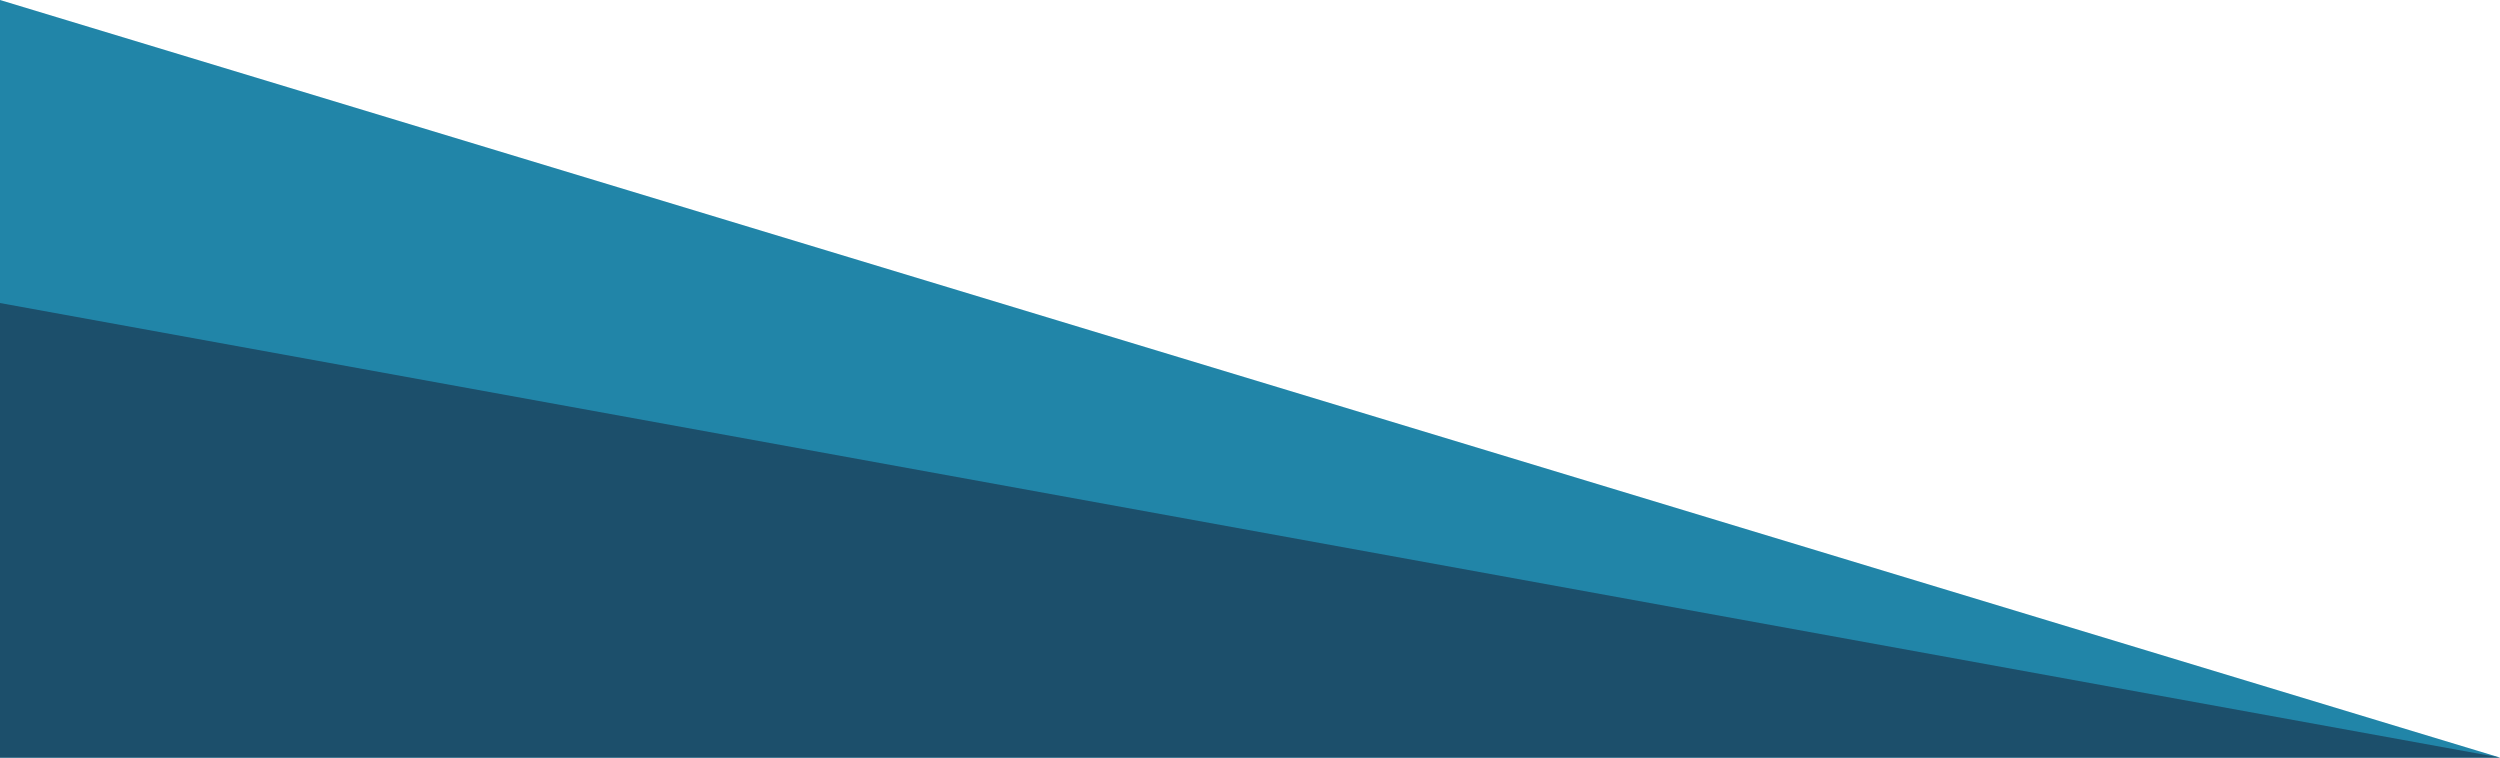<?xml version="1.0"?>
<svg xmlns="http://www.w3.org/2000/svg" viewBox="0 0 462 140" width="462" height="140" x="0" y="0"><defs><style>.cls-1{fill:#2185a8;}.cls-2{fill:#1c4f6b;}</style></defs><title>footerAsset 5</title><g id="Layer_2" data-name="Layer 2"><g id="Layer_1-2" data-name="Layer 1"><polygon class="cls-1" points="462 140 0 0 0 140 462 140"/><polygon class="cls-2" points="462 140 0 56 0 140 462 140"/></g></g></svg>
